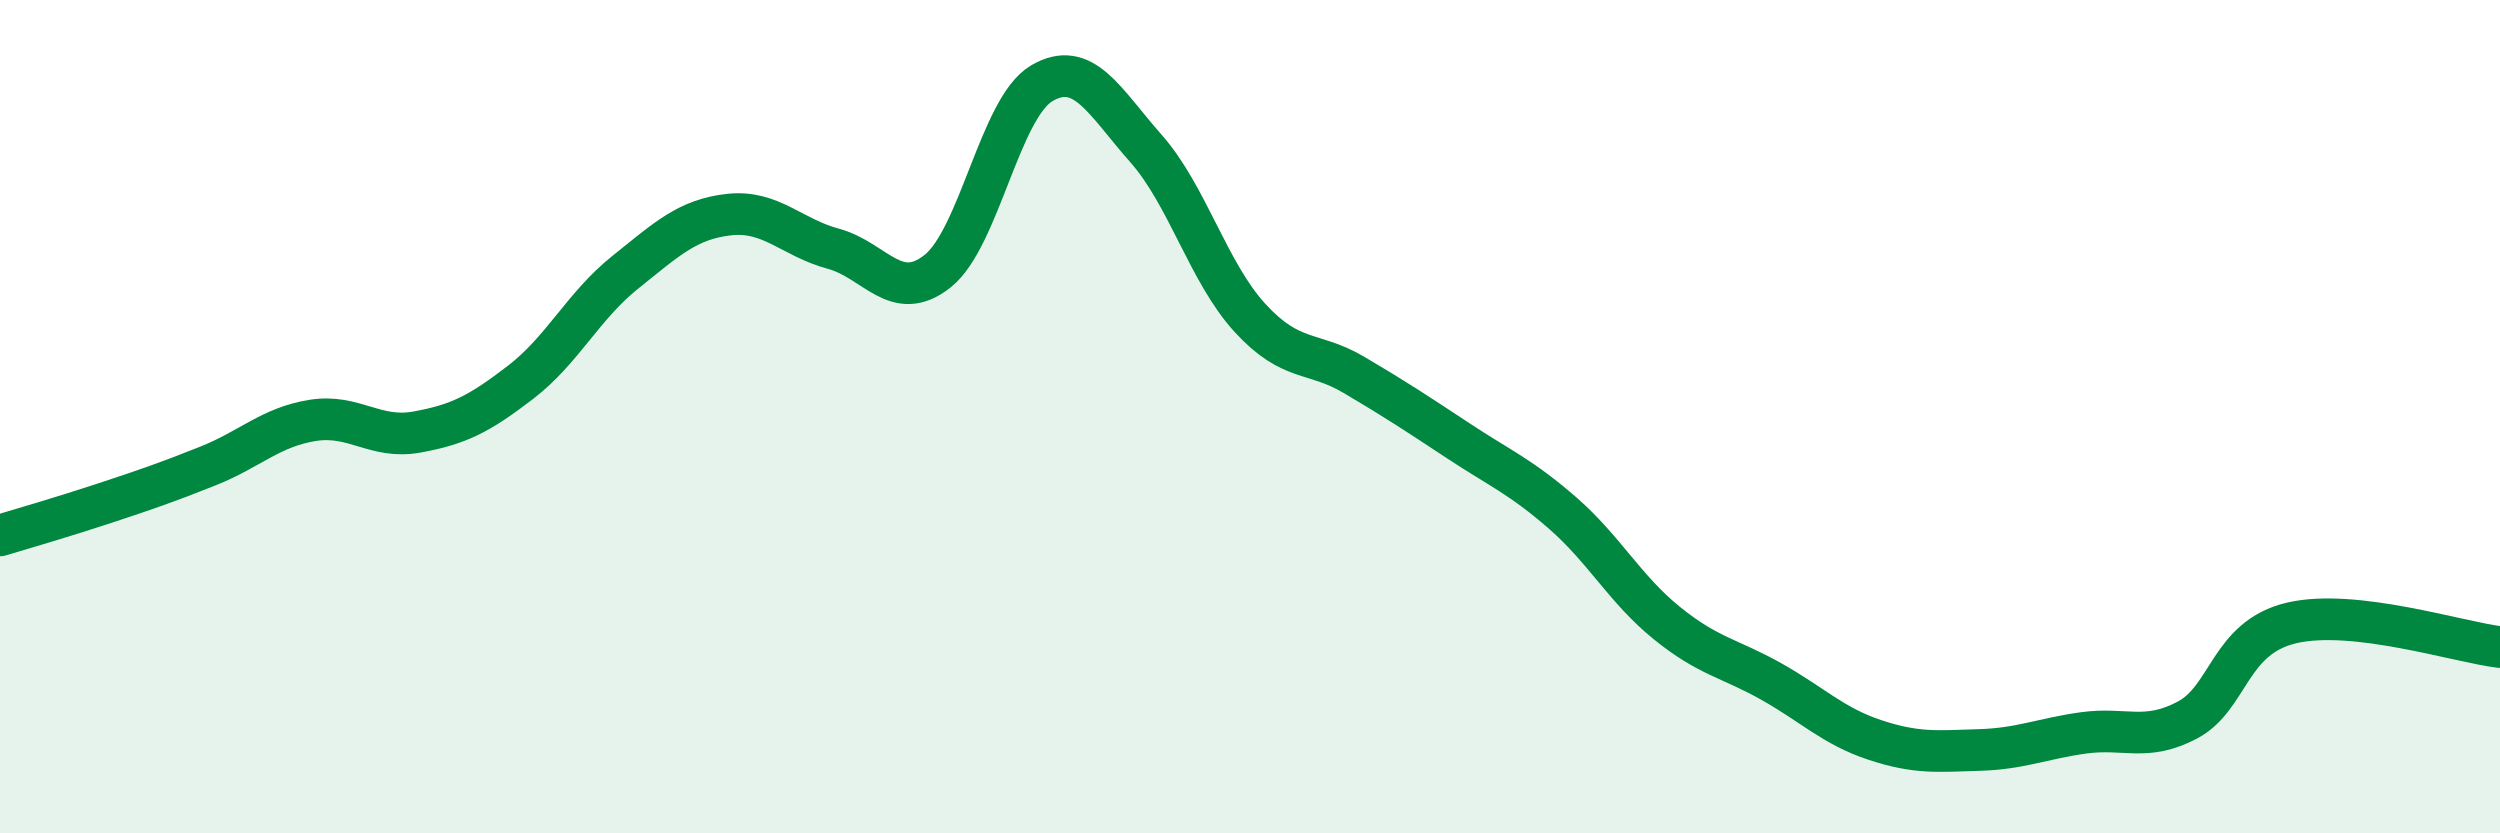 
    <svg width="60" height="20" viewBox="0 0 60 20" xmlns="http://www.w3.org/2000/svg">
      <path
        d="M 0,12.85 C 0.5,12.7 1.5,12.41 2.5,12.08 C 3.5,11.75 4,11.58 5,11.18 C 6,10.78 6.5,10.25 7.5,10.09 C 8.5,9.93 9,10.55 10,10.37 C 11,10.19 11.5,9.94 12.5,9.17 C 13.5,8.4 14,7.34 15,6.54 C 16,5.74 16.5,5.26 17.5,5.15 C 18.5,5.04 19,5.7 20,5.97 C 21,6.24 21.5,7.3 22.5,6.51 C 23.5,5.72 24,2.59 25,2 C 26,1.41 26.5,2.43 27.5,3.56 C 28.5,4.69 29,6.54 30,7.63 C 31,8.72 31.5,8.41 32.5,9 C 33.5,9.59 34,9.92 35,10.58 C 36,11.24 36.5,11.44 37.5,12.31 C 38.5,13.18 39,14.14 40,14.95 C 41,15.76 41.5,15.79 42.5,16.35 C 43.5,16.91 44,17.43 45,17.76 C 46,18.09 46.5,18.03 47.5,18 C 48.5,17.97 49,17.73 50,17.59 C 51,17.45 51.5,17.81 52.5,17.28 C 53.5,16.75 53.5,15.3 55,14.95 C 56.5,14.6 59,15.41 60,15.53L60 20L0 20Z"
        fill="#008740"
        opacity="0.1"
        stroke-linecap="round"
        stroke-linejoin="round"
      />
      <path
        d="M 0,12.85 C 0.5,12.7 1.5,12.41 2.5,12.08 C 3.5,11.75 4,11.58 5,11.18 C 6,10.78 6.5,10.25 7.5,10.09 C 8.5,9.93 9,10.55 10,10.37 C 11,10.19 11.5,9.94 12.5,9.17 C 13.5,8.4 14,7.34 15,6.54 C 16,5.74 16.5,5.26 17.5,5.15 C 18.5,5.04 19,5.7 20,5.97 C 21,6.24 21.5,7.3 22.5,6.51 C 23.5,5.72 24,2.59 25,2 C 26,1.41 26.5,2.43 27.5,3.56 C 28.5,4.69 29,6.54 30,7.63 C 31,8.72 31.5,8.41 32.5,9 C 33.5,9.59 34,9.92 35,10.58 C 36,11.24 36.5,11.44 37.5,12.31 C 38.5,13.18 39,14.14 40,14.95 C 41,15.76 41.5,15.79 42.5,16.35 C 43.5,16.91 44,17.43 45,17.76 C 46,18.09 46.5,18.03 47.5,18 C 48.5,17.97 49,17.73 50,17.59 C 51,17.45 51.5,17.81 52.5,17.28 C 53.5,16.75 53.5,15.3 55,14.95 C 56.5,14.6 59,15.41 60,15.53"
        stroke="#008740"
        stroke-width="1"
        fill="none"
        stroke-linecap="round"
        stroke-linejoin="round"
      />
    </svg>
  